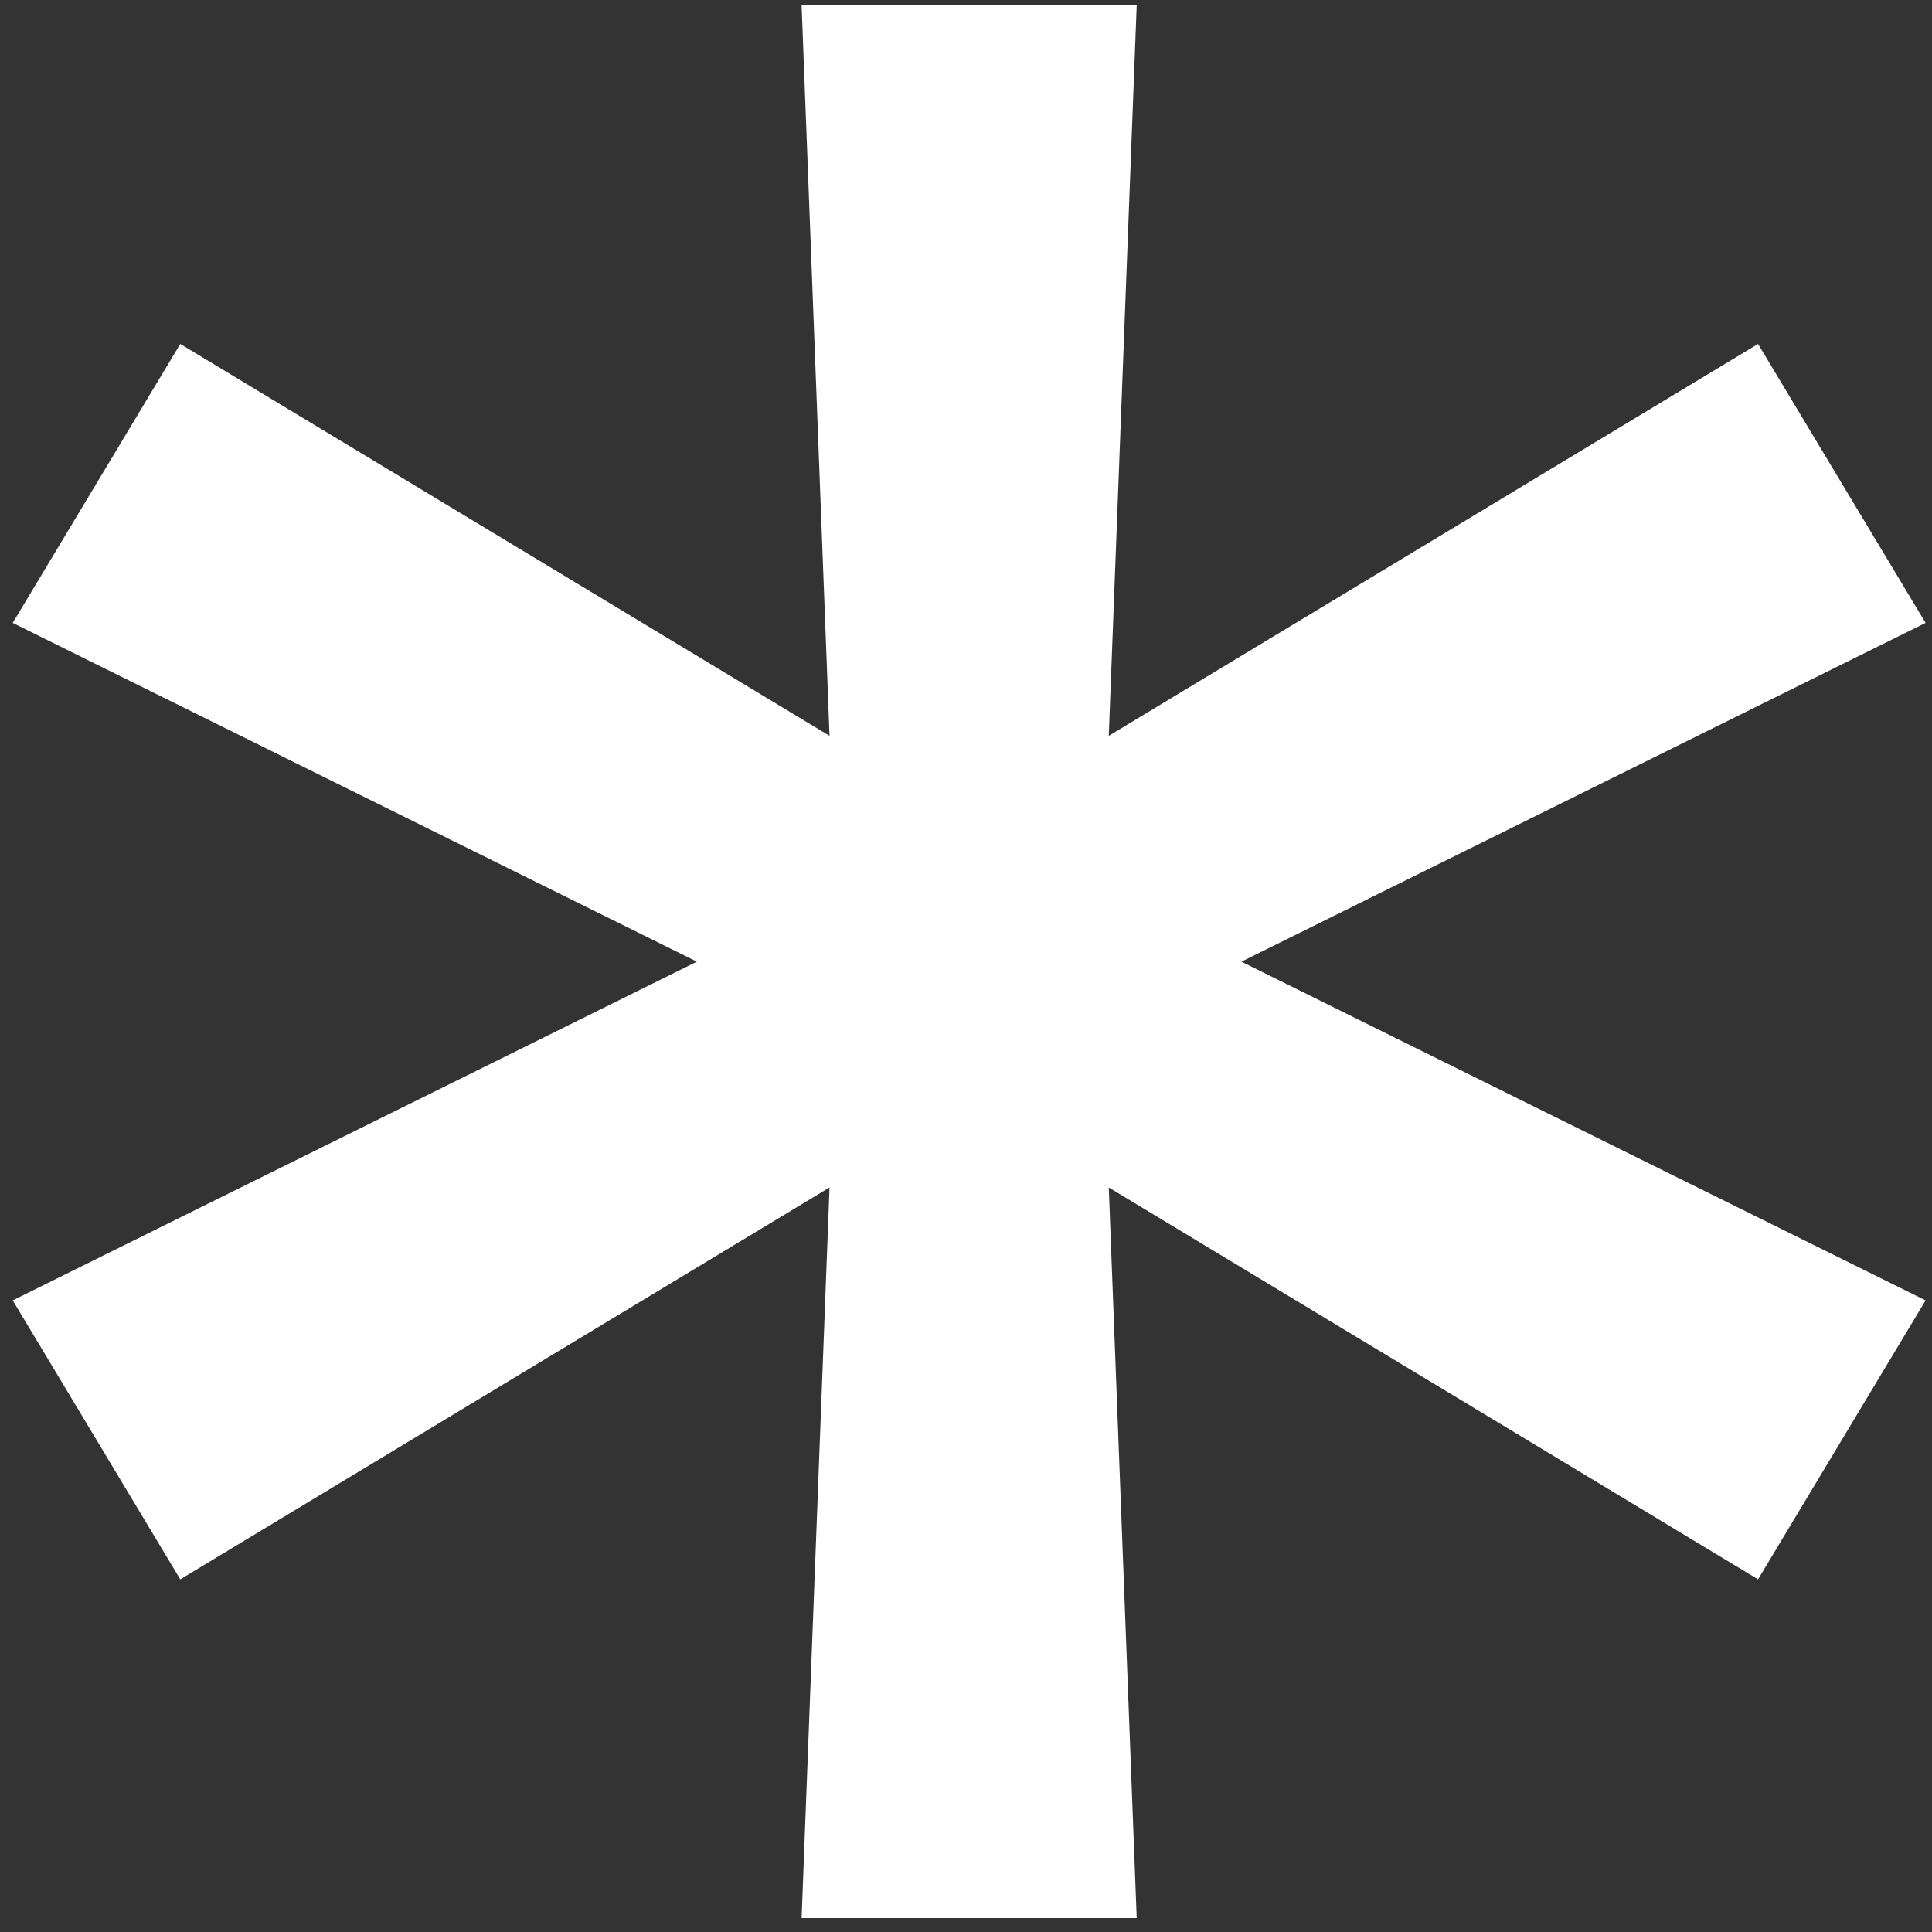 <svg width="101" height="101" viewBox="0 0 101 101" fill="none" xmlns="http://www.w3.org/2000/svg">
<rect x="0" y="0" width="101" height="101" fill="#333333" stroke="none"/>
<path d="M41.906 100.273L43.365 62.078L9.424 82.564L0.665 67.981L36.431 50.273L0.665 32.564L9.424 17.981L43.365 38.467L41.906 0.273H59.424L57.964 38.467L91.906 17.981L100.665 32.564L64.898 50.273L100.665 67.981L91.906 82.564L57.964 62.078L59.424 100.273H41.906Z" fill="white"/>
</svg>
